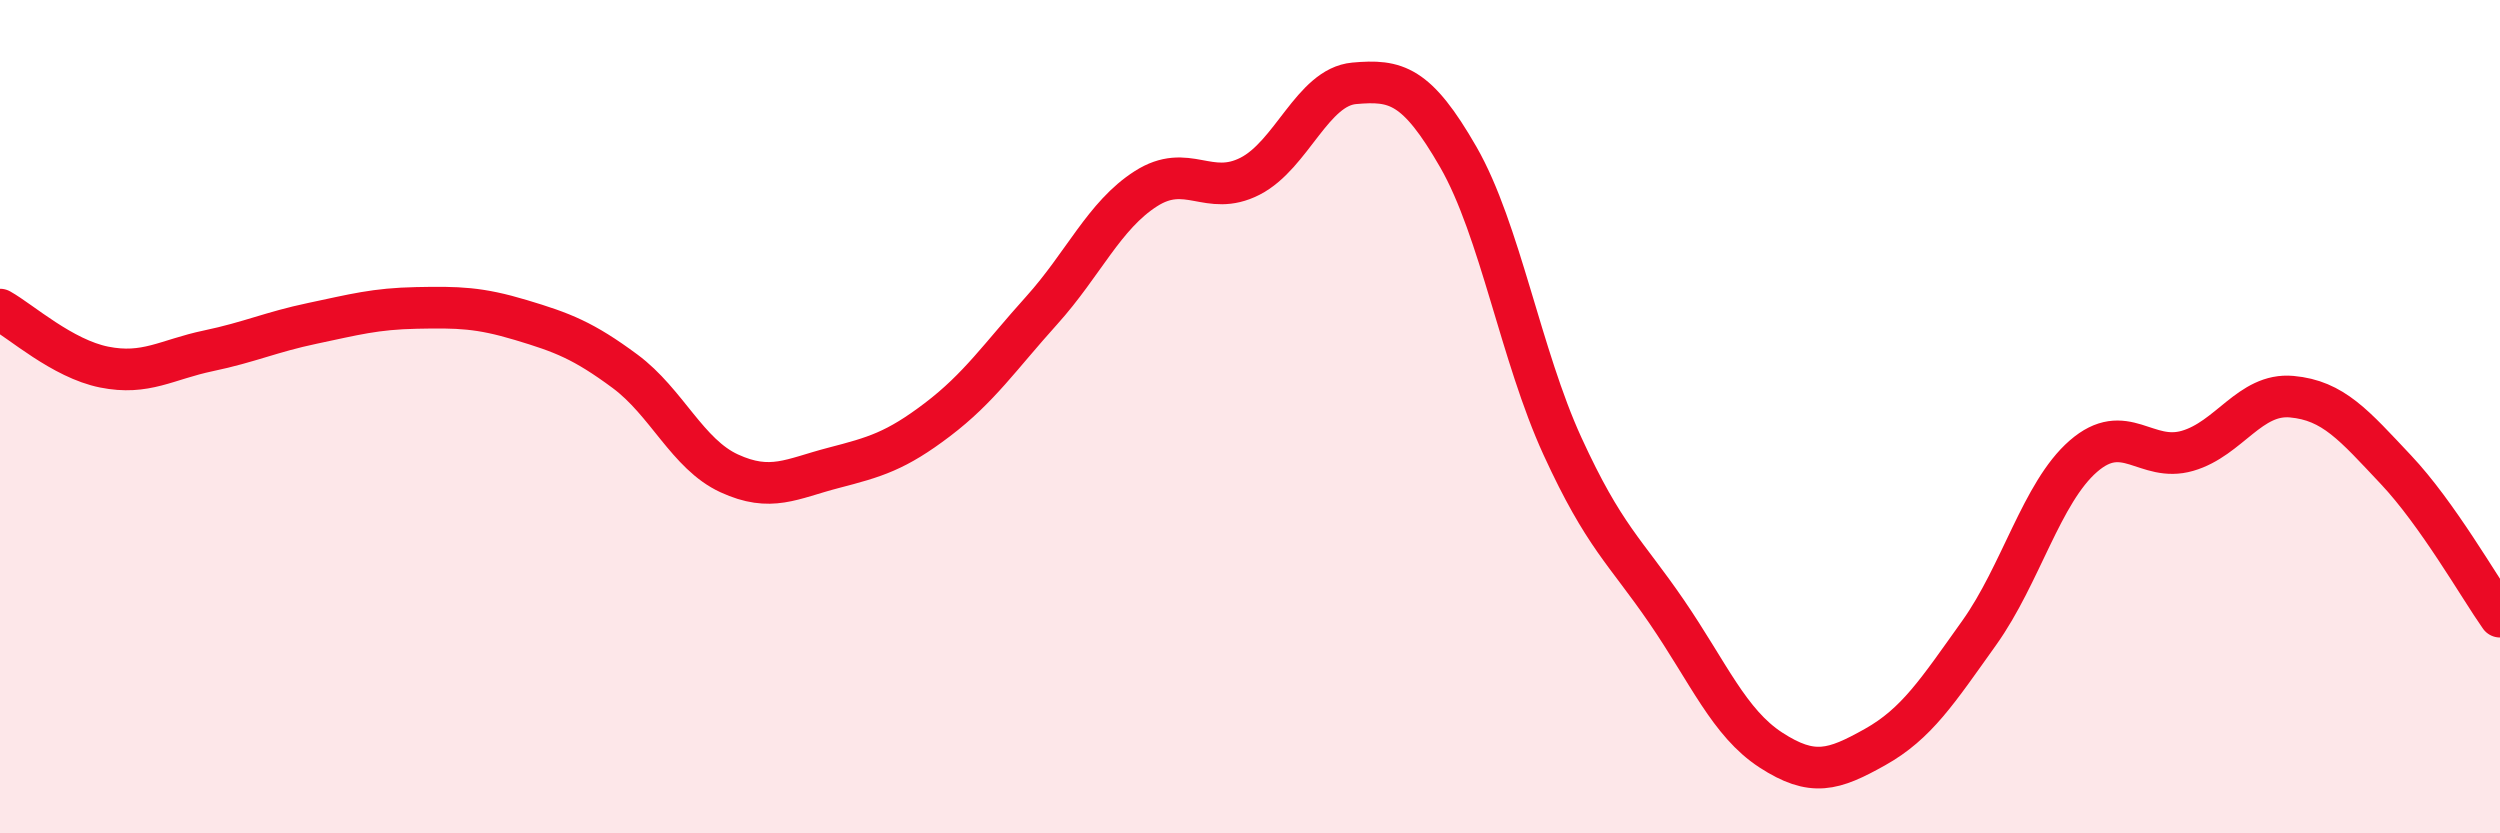 
    <svg width="60" height="20" viewBox="0 0 60 20" xmlns="http://www.w3.org/2000/svg">
      <path
        d="M 0,7.43 C 0.5,7.71 1.5,8.61 2.5,8.81 C 3.5,9.01 4,8.63 5,8.42 C 6,8.21 6.5,7.97 7.5,7.76 C 8.5,7.55 9,7.41 10,7.39 C 11,7.37 11.5,7.38 12.5,7.68 C 13.5,7.98 14,8.17 15,8.91 C 16,9.65 16.5,10.9 17.5,11.36 C 18.5,11.82 19,11.49 20,11.23 C 21,10.97 21.5,10.83 22.5,10.07 C 23.5,9.31 24,8.56 25,7.45 C 26,6.34 26.5,5.17 27.5,4.53 C 28.5,3.89 29,4.74 30,4.23 C 31,3.72 31.5,2.09 32.5,2 C 33.5,1.91 34,2.03 35,3.77 C 36,5.51 36.5,8.53 37.5,10.71 C 38.5,12.89 39,13.22 40,14.68 C 41,16.14 41.5,17.35 42.5,18 C 43.5,18.65 44,18.49 45,17.93 C 46,17.37 46.5,16.59 47.5,15.19 C 48.5,13.79 49,11.82 50,10.95 C 51,10.08 51.5,11.11 52.5,10.82 C 53.5,10.53 54,9.43 55,9.52 C 56,9.61 56.5,10.21 57.5,11.27 C 58.5,12.33 59.5,14.09 60,14.8L60 20L0 20Z"
        fill="#EB0A25"
        opacity="0.1"
        stroke-linecap="round"
        stroke-linejoin="round"
      />
      <path
        d="M 0,7.43 C 0.5,7.71 1.5,8.61 2.5,8.81 C 3.5,9.01 4,8.63 5,8.42 C 6,8.21 6.5,7.97 7.5,7.76 C 8.5,7.55 9,7.41 10,7.39 C 11,7.37 11.5,7.38 12.5,7.68 C 13.5,7.98 14,8.17 15,8.91 C 16,9.65 16.5,10.9 17.5,11.36 C 18.5,11.82 19,11.49 20,11.23 C 21,10.97 21.5,10.83 22.5,10.07 C 23.5,9.31 24,8.56 25,7.45 C 26,6.34 26.5,5.17 27.5,4.53 C 28.5,3.89 29,4.74 30,4.23 C 31,3.72 31.5,2.09 32.5,2 C 33.5,1.91 34,2.03 35,3.77 C 36,5.51 36.5,8.53 37.5,10.71 C 38.5,12.89 39,13.22 40,14.68 C 41,16.14 41.5,17.35 42.5,18 C 43.5,18.65 44,18.49 45,17.93 C 46,17.37 46.5,16.59 47.5,15.19 C 48.5,13.79 49,11.82 50,10.95 C 51,10.08 51.5,11.11 52.5,10.82 C 53.5,10.53 54,9.43 55,9.52 C 56,9.61 56.5,10.21 57.5,11.27 C 58.5,12.33 59.5,14.09 60,14.8"
        stroke="#EB0A25"
        stroke-width="1"
        fill="none"
        stroke-linecap="round"
        stroke-linejoin="round"
      />
    </svg>
  
